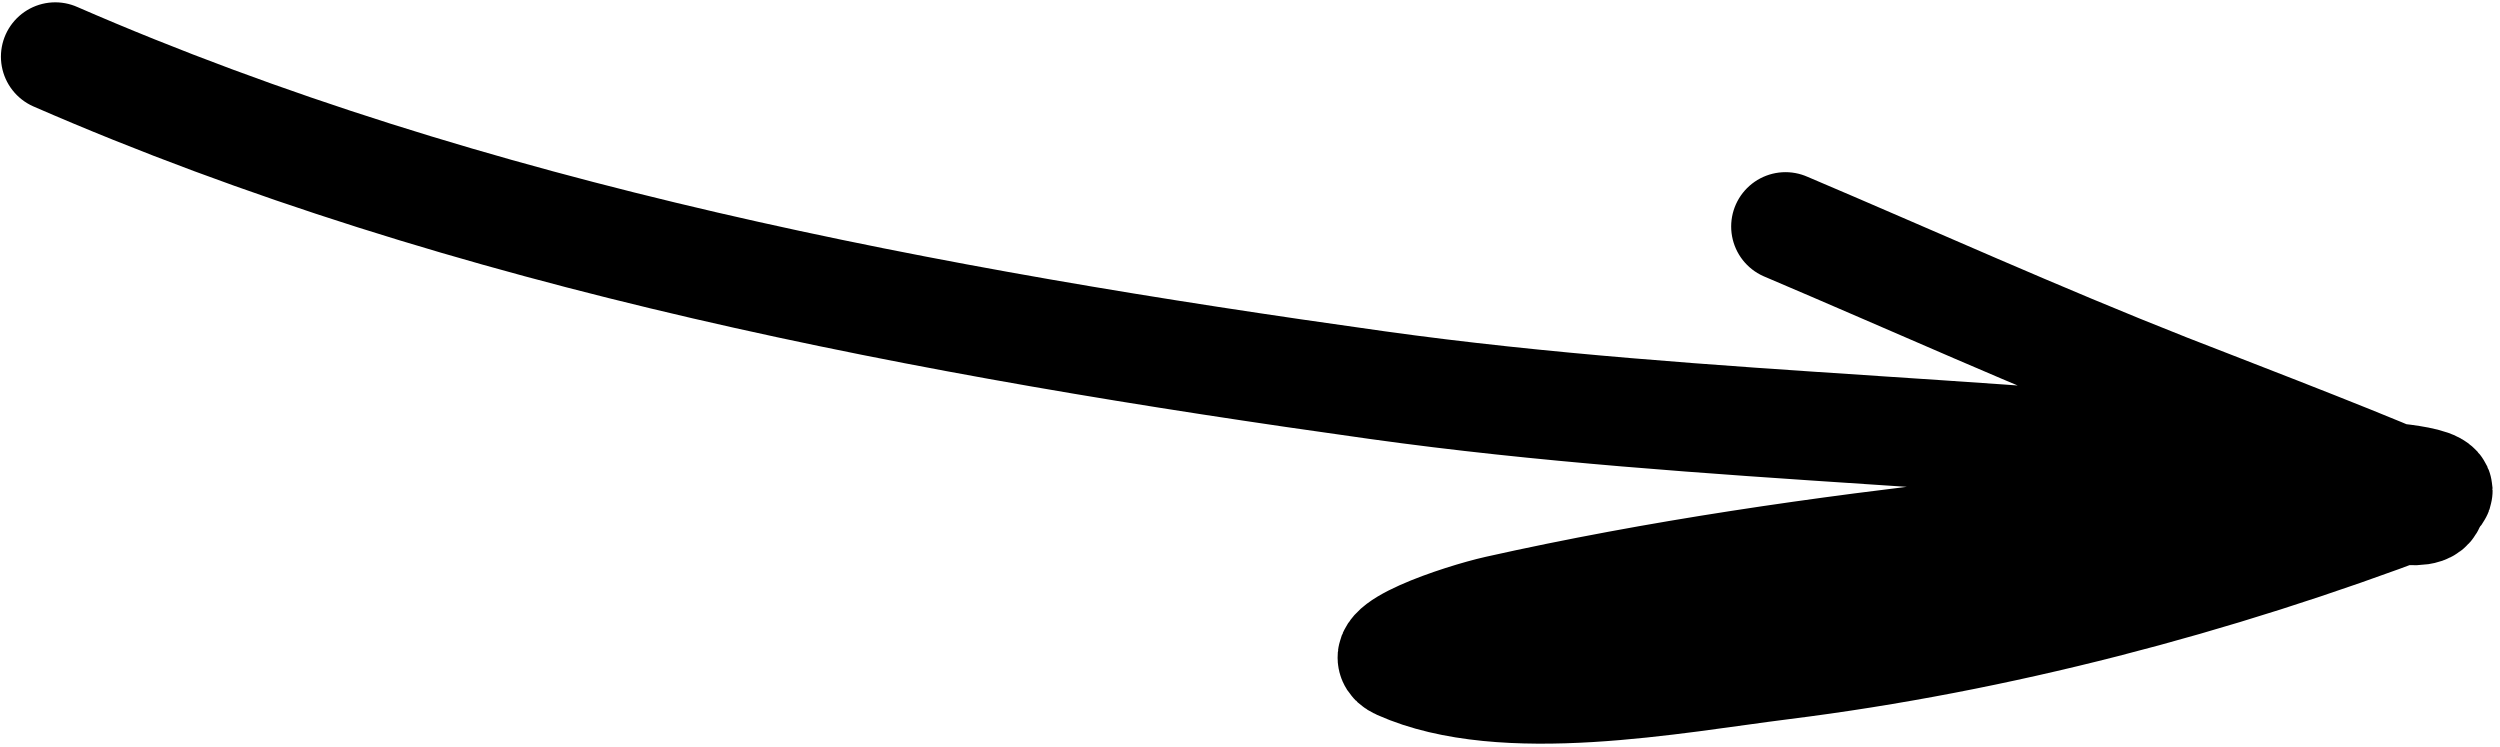 <?xml version="1.0" encoding="UTF-8"?> <svg xmlns="http://www.w3.org/2000/svg" width="184" height="55" viewBox="0 0 184 55" fill="none"> <path d="M4.068 4.171C34.612 17.485 68.545 23.759 101.379 28.347C125.746 31.751 150.44 31.599 174.774 34.987C176.017 35.16 182.202 35.486 178.029 37.071C163.052 42.76 147.048 46.976 131.153 48.963C123.259 49.95 110.679 52.401 102.985 48.963C100.453 47.832 107.527 45.489 110.233 44.883C121.981 42.252 134 40.545 145.954 39.197C153.681 38.326 158.697 37.957 166.267 37.505C168.566 37.367 170.868 37.277 173.168 37.157C175.083 37.058 179.284 38.515 178.897 36.637C178.739 35.868 177.573 35.786 176.857 35.465C173.518 33.965 161.287 29.271 159.496 28.564C150.009 24.82 140.787 20.651 131.414 16.671" stroke="black" stroke-width="8" stroke-linecap="round"></path> </svg> 